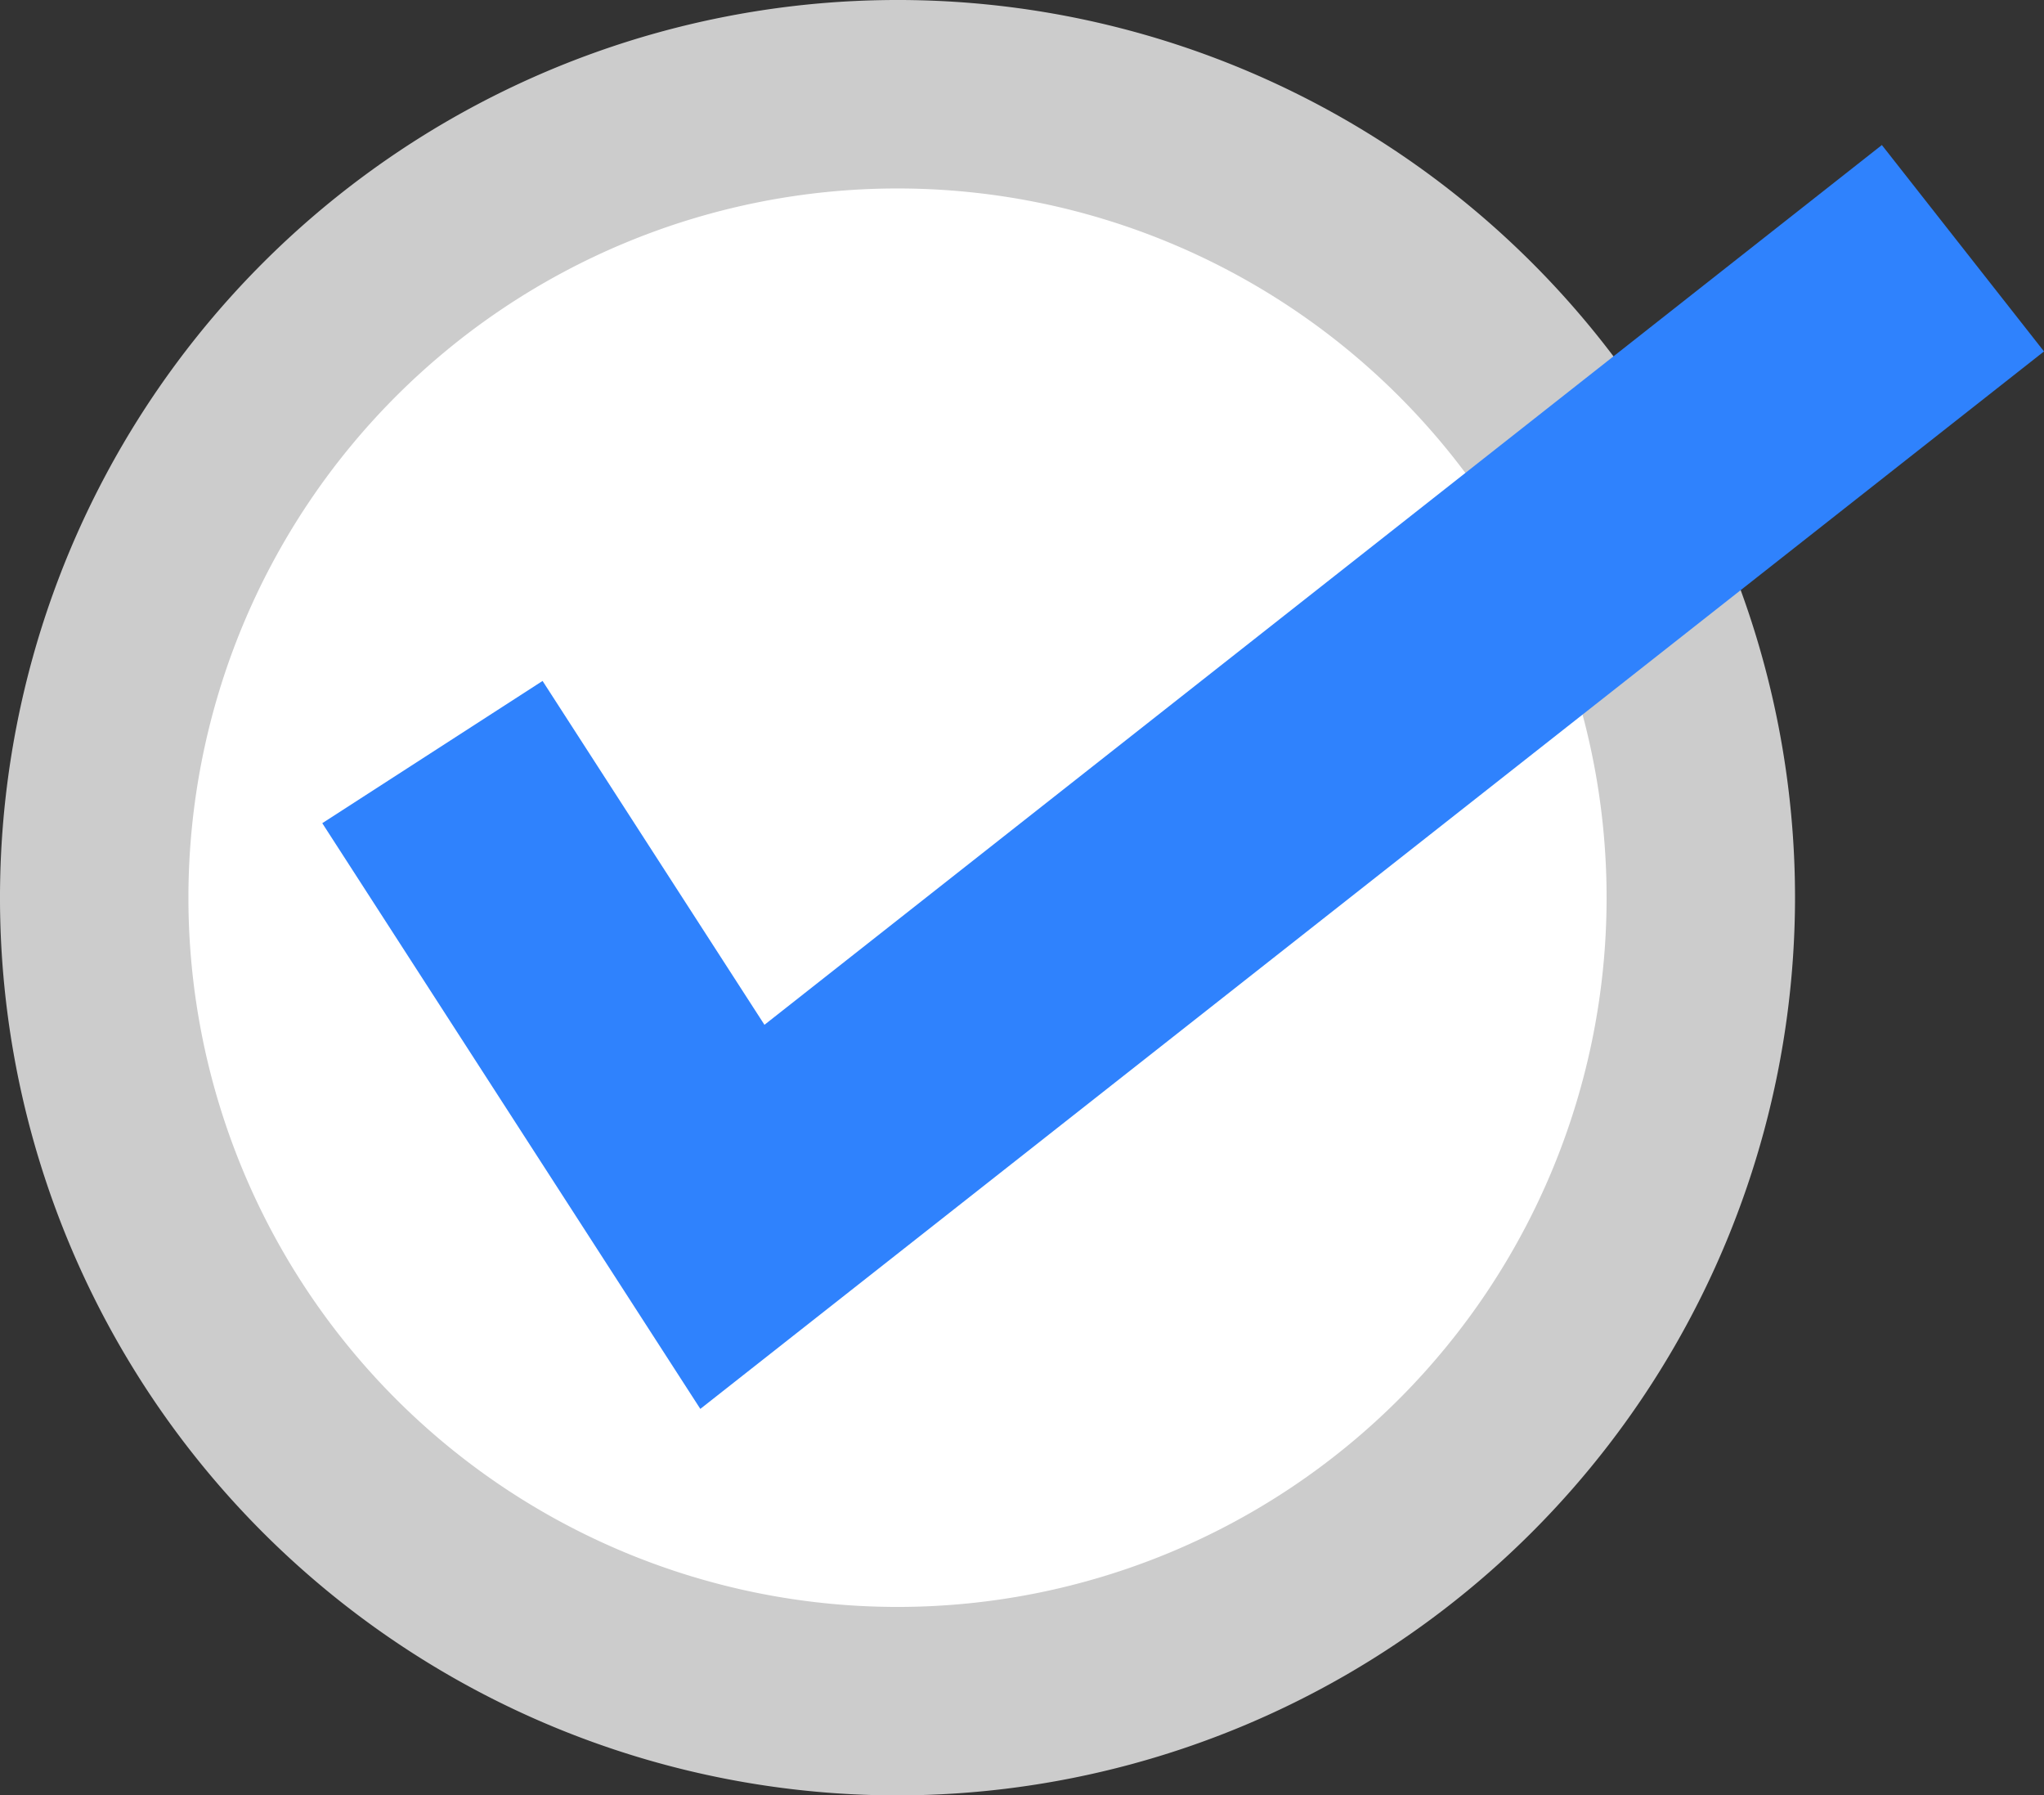 <svg xmlns="http://www.w3.org/2000/svg" viewBox="0 0 51.31 45.06"><rect x="0" y="0" width="51.31" height="45.06" fill="#333333" stroke="none"/><defs><style>.cls-1{fill:#fff;}.cls-2{fill:#ccc;}.cls-3{fill:#2f82fd;}</style></defs><g id="レイヤー_2" data-name="レイヤー 2"><g id="レイヤー_1-2" data-name="レイヤー 1"><rect class="cls-1" x="2.37" y="2.37" width="40.33" height="40.33" rx="20.16"/><path class="cls-2" d="M22.53,45.06A22.53,22.53,0,1,1,45.06,22.53,22.55,22.55,0,0,1,22.53,45.06Zm0-40.33a17.8,17.8,0,0,0,0,35.6h0a17.8,17.8,0,0,0,0-35.6Z"/><polygon class="cls-3" points="17.58 35.36 8.09 20.66 13.62 17.09 19.19 25.72 47.24 3.64 51.31 8.82 17.58 35.36"/></g></g></svg>